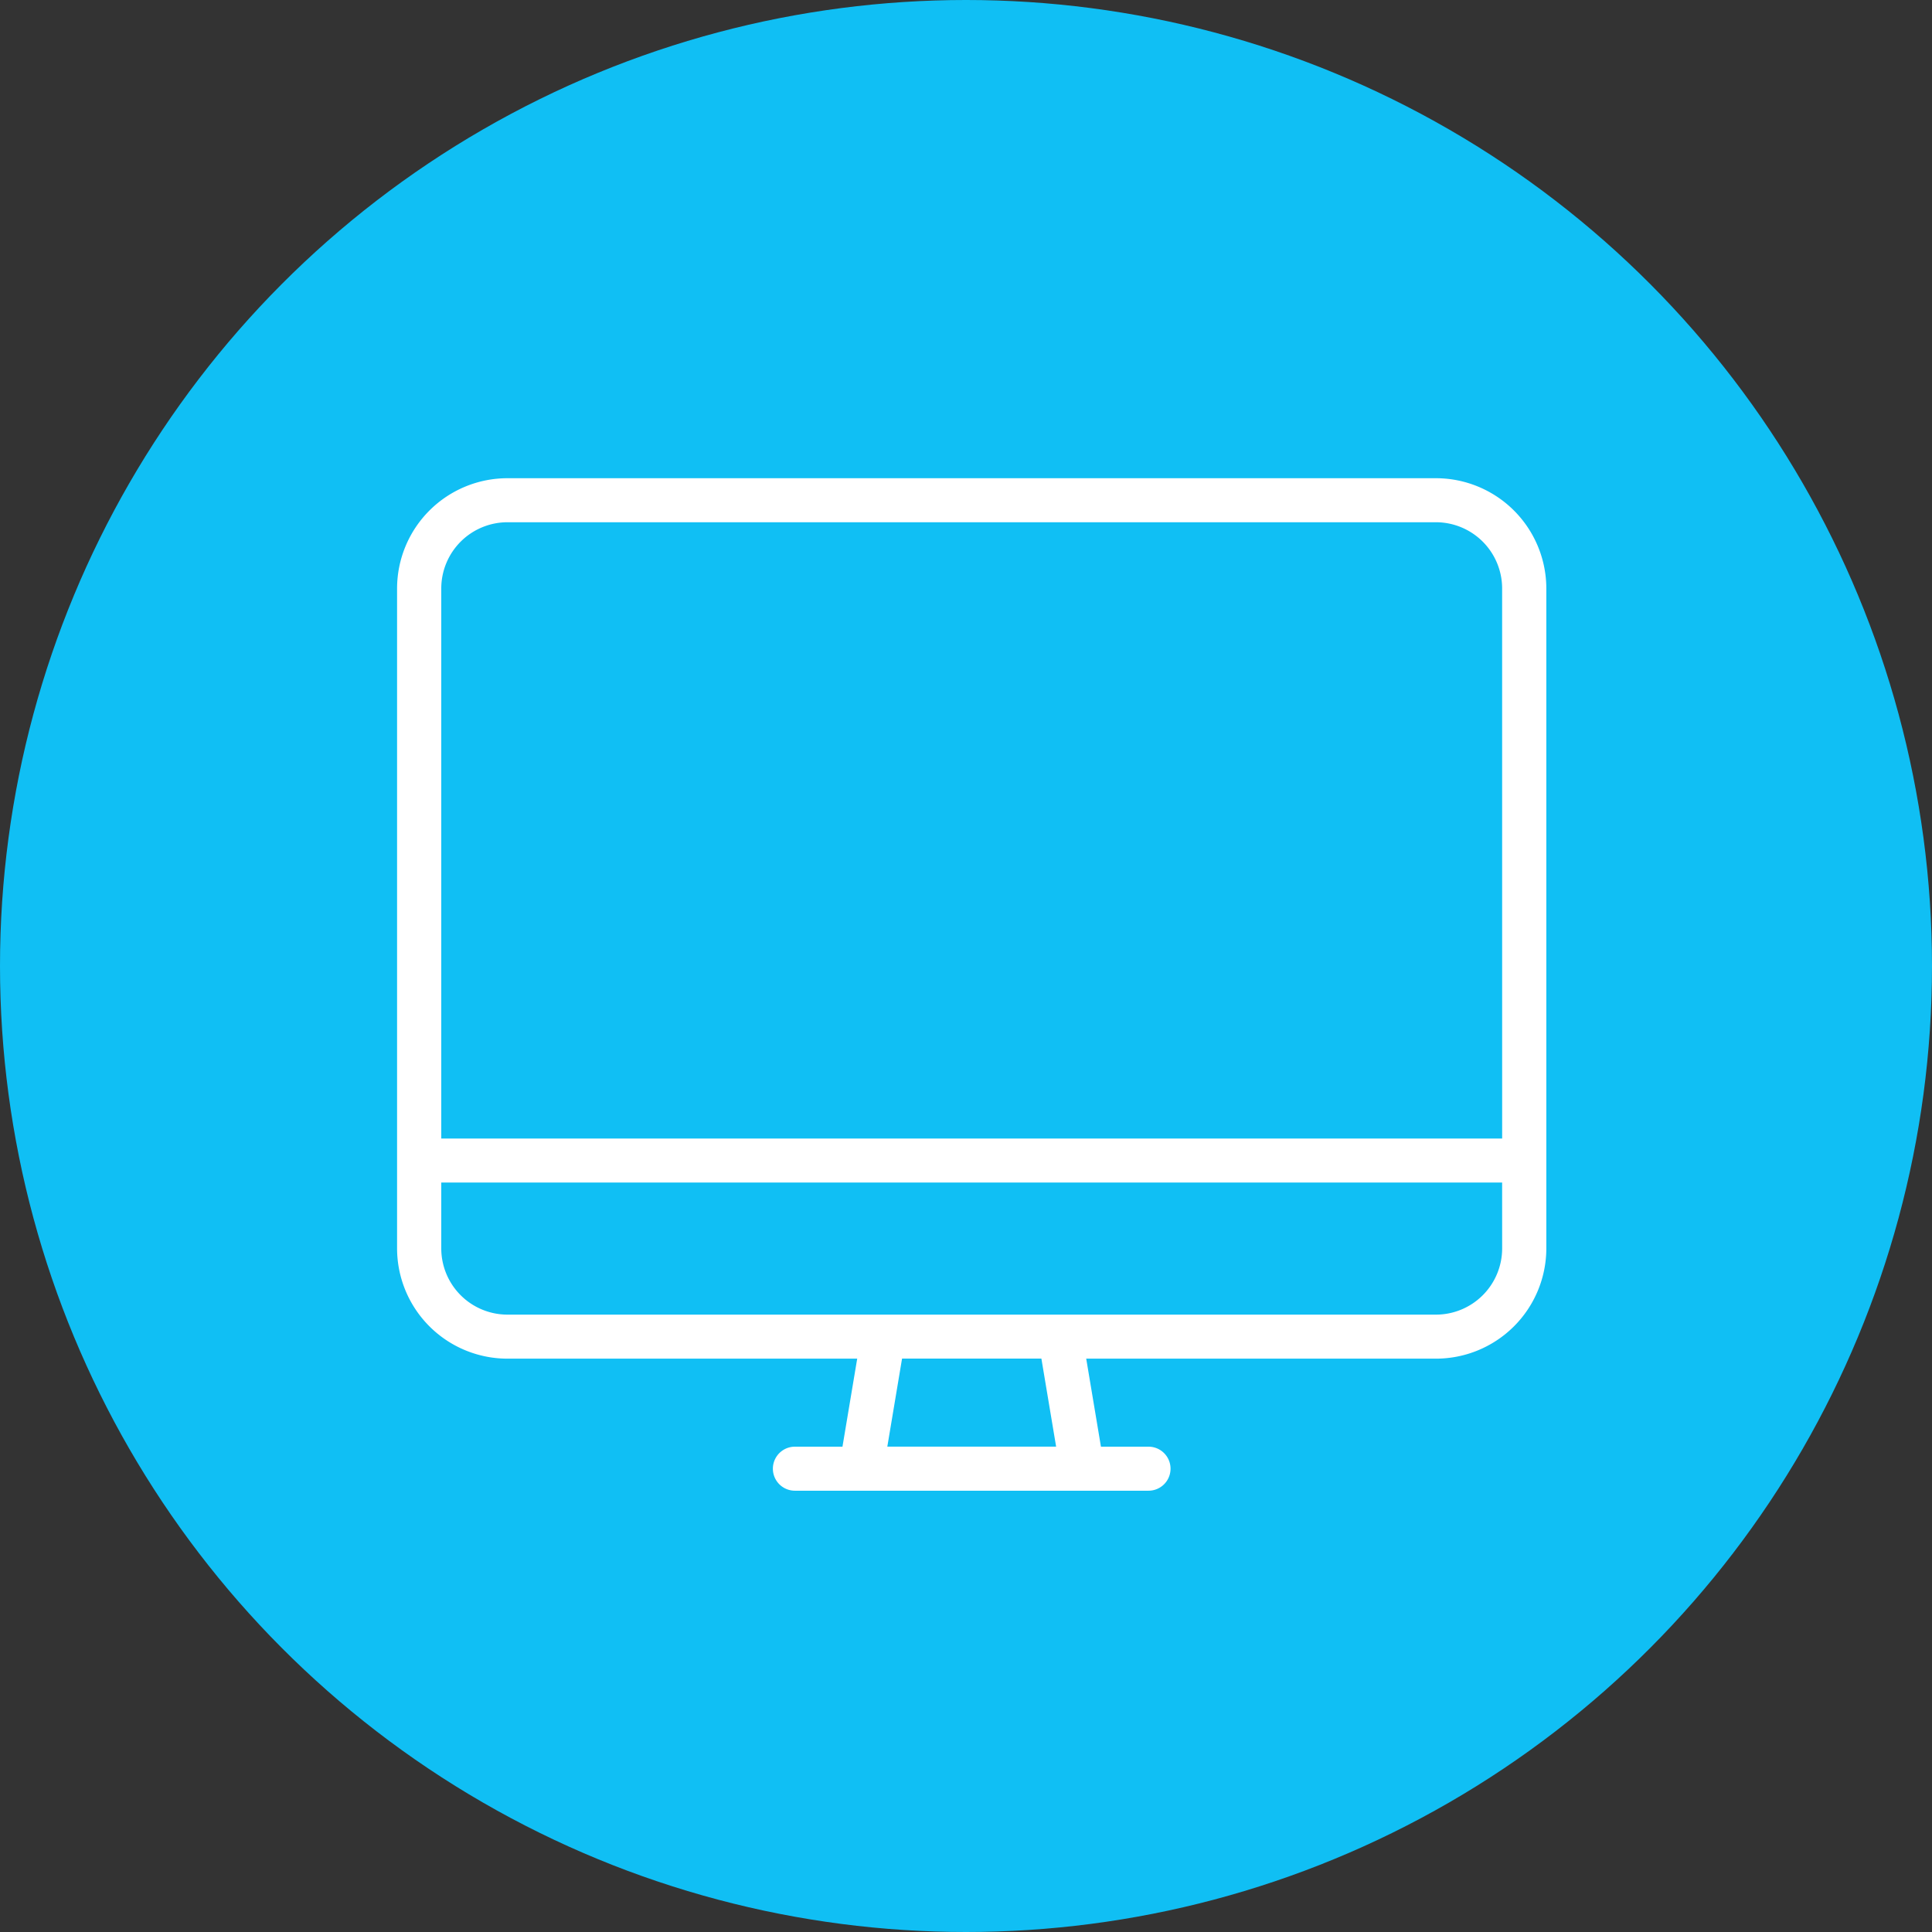 <svg xmlns="http://www.w3.org/2000/svg" width="80" height="80" viewBox="0 0 80 80">
  <rect x="0" y="0" width="80" height="80" fill="#333333" stroke="none"/>
  <g id="Group_42" data-name="Group 42" transform="translate(-1442 -1940)">
    <circle id="Ellipse_13" data-name="Ellipse 13" cx="40" cy="40" r="40" transform="translate(1442 1940)" fill="#10bff4"/>
    <g id="computer" transform="translate(1458.442 1959.802)">
      <path id="Path_40" data-name="Path 40" d="M95.588,20.557A4.572,4.572,0,0,0,91.013,16H52.576A4.572,4.572,0,0,0,48,20.557V47.9a4.572,4.572,0,0,0,4.576,4.557H67.053l-.61,3.645h-1.97a.911.911,0,1,0,0,1.823H79.116a.911.911,0,1,0,0-1.823h-1.97l-.61-3.645H91.013A4.572,4.572,0,0,0,95.588,47.9ZM68.3,56.1l.61-3.645H74.68l.61,3.645Zm25.459-8.2a2.743,2.743,0,0,1-2.745,2.734H52.576A2.743,2.743,0,0,1,49.83,47.9V45.164H93.758Zm0-4.557H49.83V20.557a2.743,2.743,0,0,1,2.745-2.734H91.013a2.743,2.743,0,0,1,2.745,2.734Z" transform="translate(-48 -16)" fill="#fff"/>
    </g>
  </g>
</svg>
